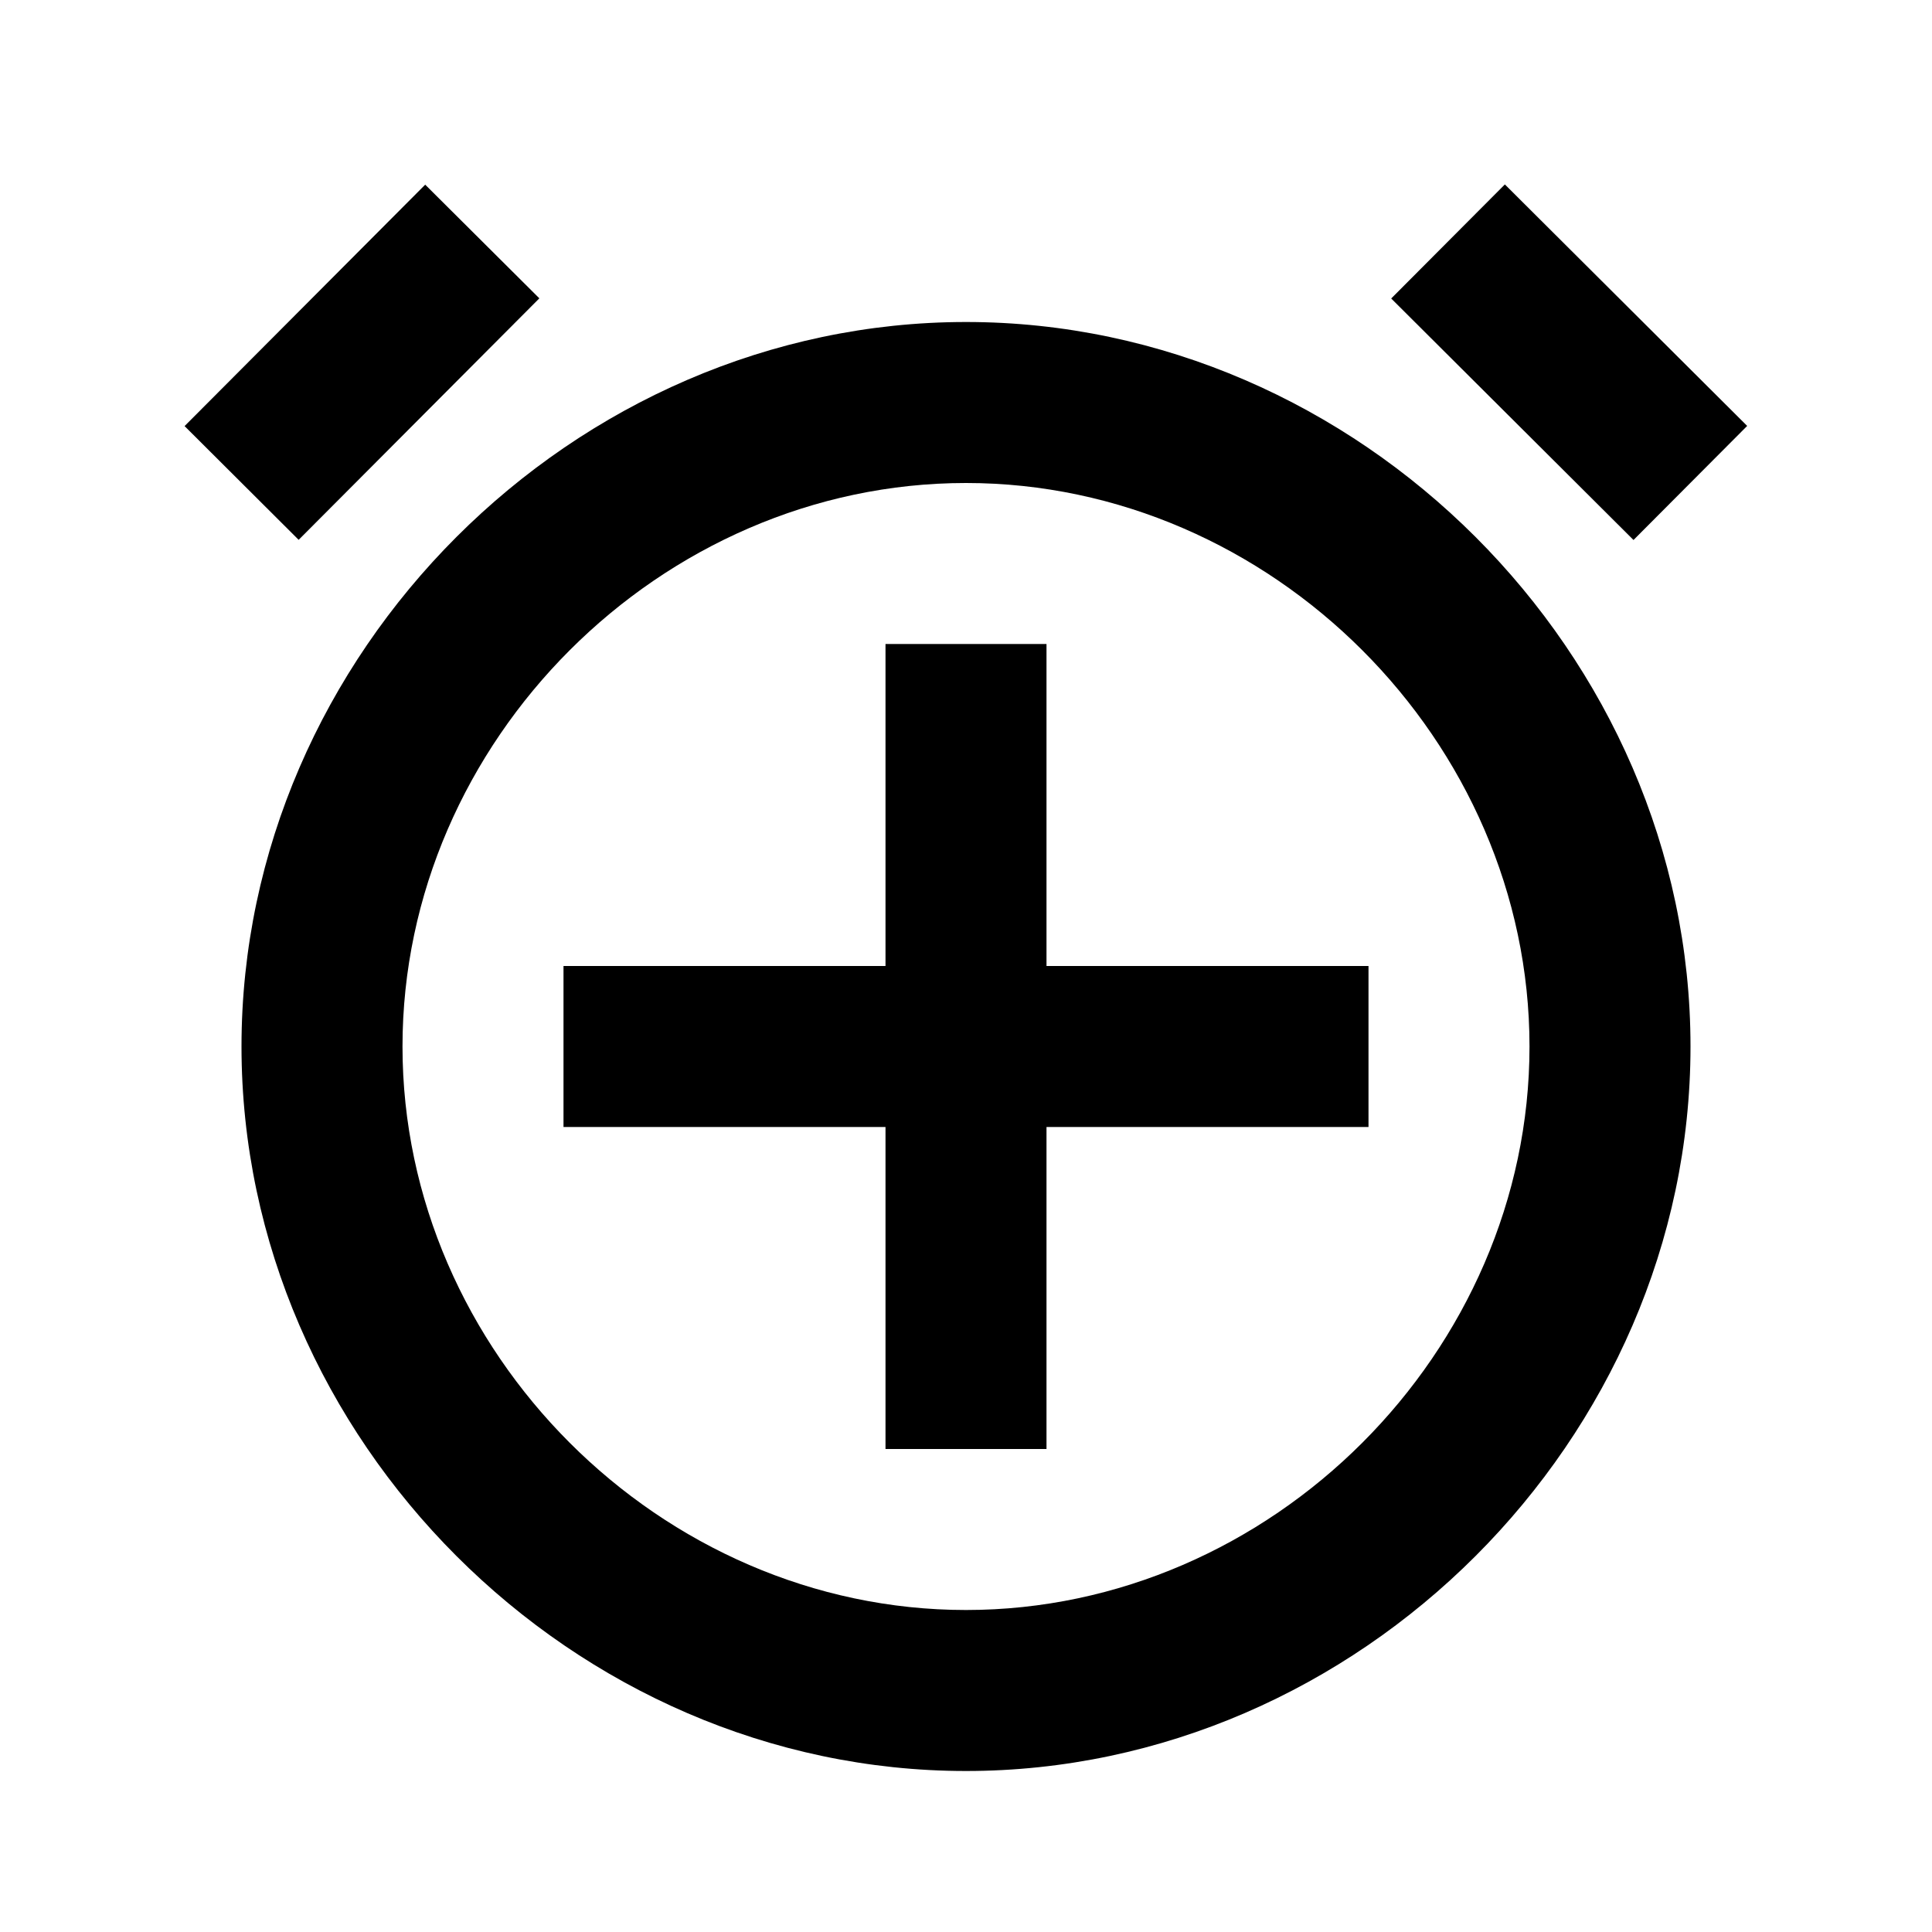 <svg fill="currentColor" viewBox="0 0 24 24"><path d="M12 4c-4.879 0-9 4.121-9 9s4.121 9 9 9 9-4.121 9-9-4.121-9-9-9zm0 16c-3.794 0-7-3.206-7-7s3.206-7 7-7 7 3.206 7 7-3.206 7-7 7z"/><path d="M13 8h-2v4H7v2h4v4h2v-4h4v-2h-4zm7.292-1.292-3.01-3 1.412-1.417 3.01 3zM5.282 2.294 6.7 3.706l-2.99 3-1.417-1.413z"/></svg>